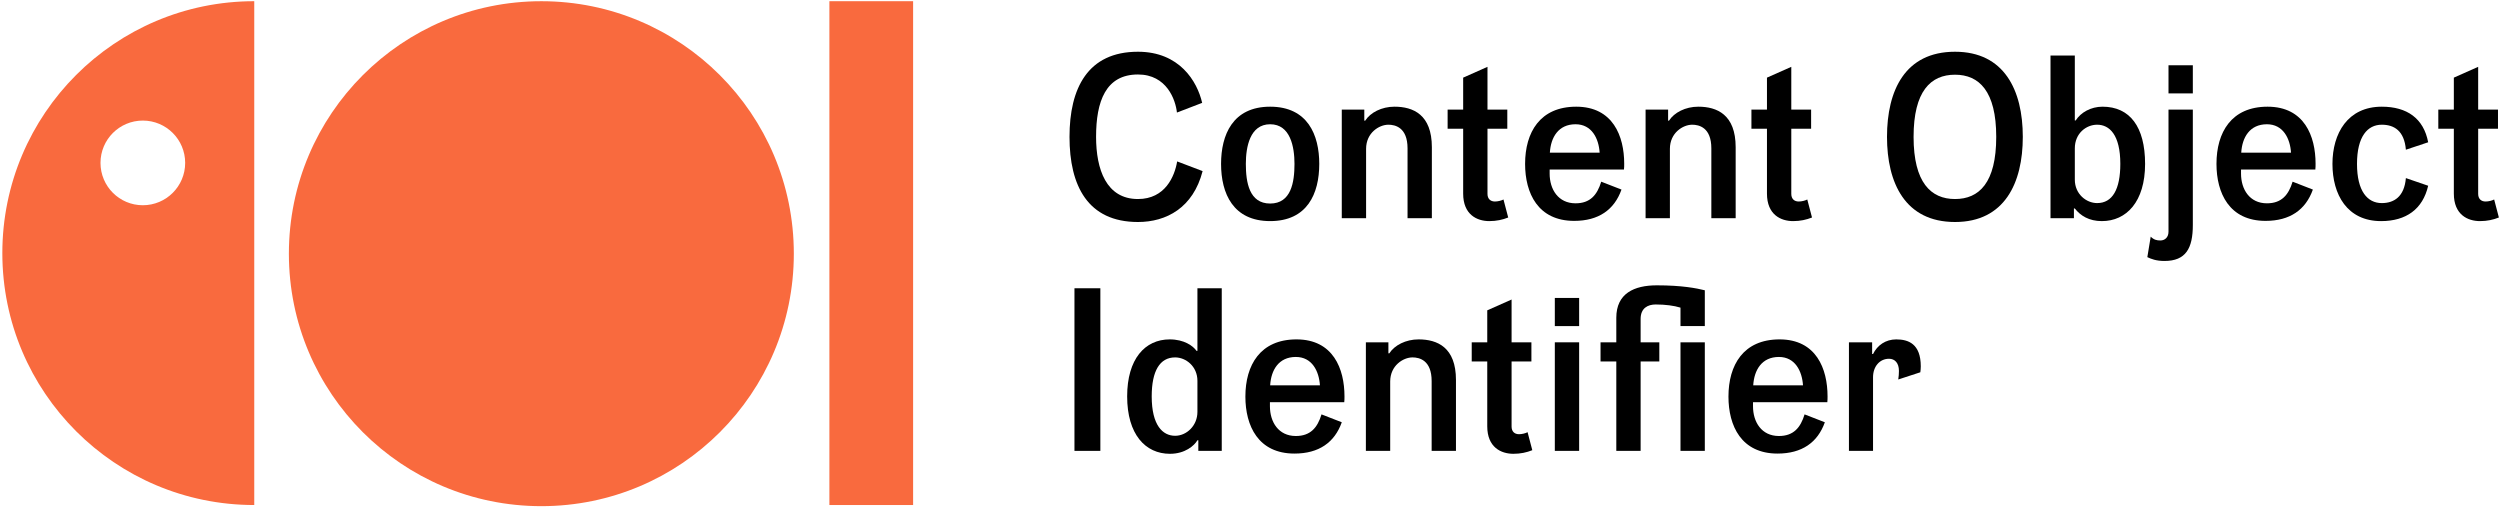 <?xml version="1.0" encoding="UTF-8"?>
<svg width="573px" height="117px" viewBox="0 0 573 117" version="1.1" xmlns="http://www.w3.org/2000/svg" xmlns:xlink="http://www.w3.org/1999/xlink">
    <title>coi_logo</title>
    <g id="Page-1" stroke="none" stroke-width="1" fill="none" fill-rule="evenodd">
        <g id="coi_logo" transform="translate(0.536, 0.276)" fill-rule="nonzero">
            <g id="Group" transform="translate(244.595, 11.582)" fill="#000000">
                <path d="M15.692,33.76 C21.938,33.76 24.106,28.546 24.674,25.139 L30.507,27.359 C28.339,35.773 22.196,39.025 15.692,39.025 C4.181,39.025 0,30.714 0,19.513 C0,8.363 4.181,2.84217094e-14 15.692,2.84217094e-14 C25.19,2.84217094e-14 29.268,6.762 30.404,11.718 L24.623,13.938 C24.313,11.047 22.3,5.214 15.692,5.214 C8.31,5.214 6.09,11.357 6.09,19.513 C6.09,26.946 8.413,33.76 15.692,33.76 Z" id="Path"></path>
                <path d="M34.738,25.707 C34.738,19.1 37.37,12.595 45.99,12.595 C54.611,12.595 57.244,19.099 57.244,25.707 C57.244,32.521 54.508,38.818 45.99,38.818 C37.525,38.819 34.738,32.521 34.738,25.707 Z M51.566,25.707 C51.566,21.835 50.636,16.622 45.99,16.622 C41.345,16.622 40.416,21.836 40.416,25.707 C40.416,29.94 41.19,34.792 45.99,34.792 C50.791,34.792 51.566,29.94 51.566,25.707 Z" id="Shape"></path>
                <path d="M67.566,13.267 L67.566,15.796 L67.773,15.796 C68.961,13.938 71.541,12.595 74.484,12.595 C78.767,12.595 83.052,14.402 83.052,21.887 L83.052,38.147 L77.478,38.147 L77.478,22.145 C77.478,17.344 74.638,16.725 73.089,16.725 C70.972,16.725 67.978,18.583 67.978,22.248 L67.978,38.147 L62.404,38.147 L62.404,13.266 L67.566,13.266 L67.566,13.267 Z" id="Path"></path>
                <path d="M90.226,13.267 L90.226,5.937 L95.8,3.459 L95.8,13.267 L100.343,13.267 L100.343,17.655 L95.8,17.655 L95.8,32.573 C95.8,33.709 96.472,34.328 97.505,34.328 C98.175,34.328 99.001,34.121 99.466,33.863 L100.55,37.993 C99.259,38.509 97.866,38.819 96.214,38.819 C93.374,38.819 90.226,37.322 90.226,32.522 L90.226,17.655 L86.664,17.655 L86.664,13.267 L90.226,13.267 Z" id="Path"></path>
                <path d="M110.047,27.927 C110.047,31.54 112.01,34.741 115.985,34.741 C119.34,34.741 120.94,32.831 121.87,29.785 L126.515,31.592 C124.865,36.238 121.251,38.767 115.675,38.767 C107.364,38.767 104.421,32.417 104.421,25.707 C104.421,18.48 107.829,12.595 116.14,12.595 C124.554,12.595 127.136,19.357 127.136,25.655 C127.136,26.12 127.136,26.532 127.083,26.997 L110.048,26.997 L110.048,27.927 L110.047,27.927 Z M110.099,23.126 L121.507,23.126 C121.3,19.874 119.7,16.622 115.984,16.622 C112.06,16.622 110.305,19.616 110.099,23.126 Z" id="Shape"></path>
                <path d="M137.199,13.267 L137.199,15.796 L137.404,15.796 C138.592,13.938 141.174,12.595 144.115,12.595 C148.4,12.595 152.683,14.402 152.683,21.887 L152.683,38.147 L147.109,38.147 L147.109,22.145 C147.109,17.344 144.269,16.725 142.72,16.725 C140.605,16.725 137.611,18.583 137.611,22.248 L137.611,38.147 L132.037,38.147 L132.037,13.266 L137.199,13.266 L137.199,13.267 Z" id="Path"></path>
                <path d="M159.857,13.267 L159.857,5.937 L165.433,3.459 L165.433,13.267 L169.976,13.267 L169.976,17.655 L165.433,17.655 L165.433,32.573 C165.433,33.709 166.103,34.328 167.136,34.328 C167.808,34.328 168.634,34.121 169.097,33.863 L170.181,37.993 C168.892,38.509 167.497,38.819 165.845,38.819 C163.007,38.819 159.857,37.322 159.857,32.522 L159.857,17.655 L156.296,17.655 L156.296,13.267 L159.857,13.267 Z" id="Path"></path>
                <path d="M202.959,0 C214.213,0 218.496,8.775 218.496,19.513 C218.496,30.095 214.314,39.025 202.959,39.025 C191.5,39.025 187.369,30.043 187.369,19.513 C187.369,8.879 191.5,0 202.959,0 Z M202.959,33.76 C208.482,33.76 212.406,30.043 212.406,19.513 C212.406,9.034 208.482,5.265 202.959,5.265 C197.385,5.265 193.461,9.034 193.461,19.513 C193.461,29.992 197.435,33.76 202.959,33.76 Z" id="Shape"></path>
                <path d="M230.418,0.878 L230.418,15.745 L230.625,15.745 C231.76,13.938 234.084,12.596 236.768,12.596 C243.014,12.596 246.524,17.19 246.524,25.708 C246.524,34.38 242.239,38.819 236.614,38.819 C233.671,38.819 231.71,37.58 230.419,35.928 L230.212,35.928 L230.212,38.148 L224.845,38.148 L224.845,0.878 L230.418,0.878 L230.418,0.878 Z M240.846,25.707 C240.846,19.048 238.367,16.725 235.53,16.725 C233.051,16.725 230.419,18.686 230.419,22.145 L230.419,29.32 C230.419,32.624 233.052,34.689 235.53,34.689 C239.039,34.689 240.846,31.54 240.846,25.707 Z" id="Shape"></path>
                <path d="M251.89,13.267 L257.466,13.267 L257.466,39.697 C257.466,45.065 255.864,47.956 250.96,47.956 C249.052,47.956 247.915,47.491 247.038,47.078 L247.811,42.381 C248.534,43.104 249.206,43.258 250.032,43.258 C251.012,43.258 251.889,42.587 251.889,41.245 L251.889,13.267 L251.89,13.267 Z M251.89,3.098 L257.466,3.098 L257.466,9.551 L251.89,9.551 L251.89,3.098 L251.89,3.098 Z" id="Shape"></path>
                <path d="M268.512,27.927 C268.512,31.54 270.473,34.741 274.448,34.741 C277.803,34.741 279.403,32.831 280.333,29.785 L284.979,31.592 C283.327,36.238 279.713,38.767 274.139,38.767 C265.827,38.767 262.885,32.417 262.885,25.707 C262.885,18.48 266.291,12.595 274.602,12.595 C283.018,12.595 285.598,19.357 285.598,25.655 C285.598,26.12 285.598,26.532 285.547,26.997 L268.512,26.997 L268.512,27.927 L268.512,27.927 Z M268.562,23.126 L279.97,23.126 C279.763,19.874 278.163,16.622 274.447,16.622 C270.525,16.622 268.769,19.616 268.562,23.126 Z" id="Shape"></path>
                <path d="M300.773,12.596 C306.554,12.596 310.373,15.281 311.406,20.752 L306.297,22.456 C305.936,18.12 303.611,16.726 300.774,16.726 C297.52,16.726 295.094,19.41 295.094,25.708 C295.094,32.005 297.52,34.69 300.774,34.69 C303.561,34.69 305.936,33.245 306.297,28.96 L311.406,30.715 C310.168,36.084 306.347,38.819 300.617,38.819 C292.822,38.819 289.467,32.728 289.467,25.708 C289.467,18.688 292.978,12.596 300.773,12.596 Z" id="Path"></path>
                <path d="M317.289,13.267 L317.289,5.937 L322.865,3.459 L322.865,13.267 L327.408,13.267 L327.408,17.655 L322.865,17.655 L322.865,32.573 C322.865,33.709 323.535,34.328 324.568,34.328 C325.24,34.328 326.066,34.121 326.529,33.863 L327.613,37.993 C326.324,38.509 324.929,38.819 323.277,38.819 C320.439,38.819 317.289,37.322 317.289,32.522 L317.289,17.655 L313.728,17.655 L313.728,13.267 L317.289,13.267 Z" id="Path"></path>
                <polygon id="Path" points="1.135 54.212 7.071 54.212 7.071 91.482 1.135 91.482"></polygon>
                <path d="M34.894,54.212 L34.894,91.482 L29.525,91.482 L29.525,89.056 L29.318,89.056 C28.595,90.294 26.479,92.153 23.021,92.153 C17.394,92.153 13.213,87.714 13.213,78.99 C13.213,70.421 17.291,65.93 22.969,65.93 C26.273,65.93 28.338,67.427 29.112,68.562 L29.319,68.562 L29.319,54.212 L34.894,54.212 L34.894,54.212 Z M18.84,78.99 C18.84,85.649 21.37,88.023 24.209,88.023 C26.842,88.023 29.319,85.701 29.319,82.551 L29.319,75.428 C29.319,72.124 26.687,70.059 24.209,70.059 C20.698,70.059 18.84,73.157 18.84,78.99 Z" id="Shape"></path>
                <path d="M45.938,81.261 C45.938,84.874 47.9,88.074 51.875,88.074 C55.23,88.074 56.83,86.164 57.76,83.119 L62.406,84.926 C60.754,89.572 57.14,92.101 51.564,92.101 C43.253,92.101 40.312,85.752 40.312,79.041 C40.312,71.814 43.719,65.93 52.029,65.93 C60.443,65.93 63.025,72.692 63.025,78.99 C63.025,79.455 63.025,79.868 62.972,80.332 L45.938,80.332 L45.938,81.261 Z M45.99,76.46 L57.398,76.46 C57.191,73.208 55.591,69.956 51.875,69.956 C47.951,69.956 46.197,72.95 45.99,76.46 Z" id="Shape"></path>
                <path d="M73.09,66.601 L73.09,69.13 L73.297,69.13 C74.485,67.272 77.065,65.93 80.008,65.93 C84.291,65.93 88.576,67.737 88.576,75.221 L88.576,91.482 L83.002,91.482 L83.002,75.48 C83.002,70.679 80.162,70.059 78.613,70.059 C76.496,70.059 73.502,71.917 73.502,75.582 L73.502,91.481 L67.928,91.481 L67.928,66.6 L73.09,66.6 L73.09,66.601 Z" id="Path"></path>
                <path d="M95.748,66.601 L95.748,59.271 L101.324,56.792 L101.324,66.601 L105.867,66.601 L105.867,70.989 L101.324,70.989 L101.324,85.907 C101.324,87.043 101.994,87.662 103.027,87.662 C103.699,87.662 104.525,87.456 104.988,87.198 L106.072,91.327 C104.783,91.844 103.388,92.153 101.736,92.153 C98.898,92.153 95.748,90.656 95.748,85.855 L95.748,70.989 L92.187,70.989 L92.187,66.601 L95.748,66.601 L95.748,66.601 Z" id="Path"></path>
                <path d="M111.234,56.431 L116.808,56.431 L116.808,62.884 L111.234,62.884 L111.234,56.431 Z M116.808,91.482 L111.234,91.482 L111.234,66.601 L116.808,66.601 L116.808,91.482 Z" id="Shape"></path>
                <path d="M140.037,58.651 C138.541,58.187 136.527,57.928 134.359,57.928 C132.552,57.928 130.9,58.754 130.9,61.232 L130.9,66.601 L135.185,66.601 L135.185,70.989 L130.9,70.989 L130.9,91.482 L125.326,91.482 L125.326,70.989 L121.713,70.989 L121.713,66.601 L125.326,66.601 L125.326,60.974 C125.326,55.399 129.404,53.54 134.617,53.54 C140.398,53.54 143.754,54.212 145.613,54.676 L145.613,62.884 L140.037,62.884 L140.037,58.651 L140.037,58.651 Z M145.613,91.482 L140.037,91.482 L140.037,66.601 L145.613,66.601 L145.613,91.482 Z" id="Shape"></path>
                <path d="M156.658,81.261 C156.658,84.874 158.619,88.074 162.594,88.074 C165.949,88.074 167.549,86.164 168.479,83.119 L173.125,84.926 C171.473,89.572 167.859,92.101 162.285,92.101 C153.973,92.101 151.031,85.752 151.031,79.041 C151.031,71.814 154.437,65.93 162.748,65.93 C171.164,65.93 173.744,72.692 173.744,78.99 C173.744,79.455 173.744,79.868 173.693,80.332 L156.658,80.332 L156.658,81.261 L156.658,81.261 Z M156.709,76.46 L168.117,76.46 C167.91,73.208 166.31,69.956 162.594,69.956 C158.672,69.956 156.916,72.95 156.709,76.46 Z" id="Shape"></path>
                <path d="M189.951,75.119 C190.055,74.447 190.105,73.776 190.105,73.157 C190.105,71.35 189.177,70.37 187.835,70.37 C185.665,70.37 184.169,72.177 184.169,74.602 L184.169,91.482 L178.646,91.482 L178.646,66.601 L183.962,66.601 L183.962,69.285 L184.169,69.285 C185.149,67.272 187.06,65.931 189.485,65.931 C192.221,65.931 195.112,66.911 195.112,72.125 C195.112,72.641 195.061,73.002 195.008,73.467 L189.951,75.119 Z" id="Path"></path>
            </g>
            <g id="Group" fill="#F96A3E">
                <circle id="Oval" cx="123.542" cy="57.869" r="57.867"></circle>
                <rect id="Rectangle" x="189.561" y="0" width="19.187" height="115.476"></rect>
                <path d="M-1.77635684e-15,57.74 C-1.77635684e-15,89.625 25.851,115.476 57.739,115.476 L57.739,0 C25.851,0 -1.77635684e-15,25.849 -1.77635684e-15,57.74 Z M32.2,46.765 C26.841,46.765 22.498,42.42 22.498,37.06 C22.498,31.7 26.841,27.36 32.2,27.36 C37.56,27.36 41.905,31.7 41.905,37.06 C41.905,42.42 37.56,46.765 32.2,46.765 Z" id="Shape"></path>
            </g>
        </g>
    </g>
</svg>